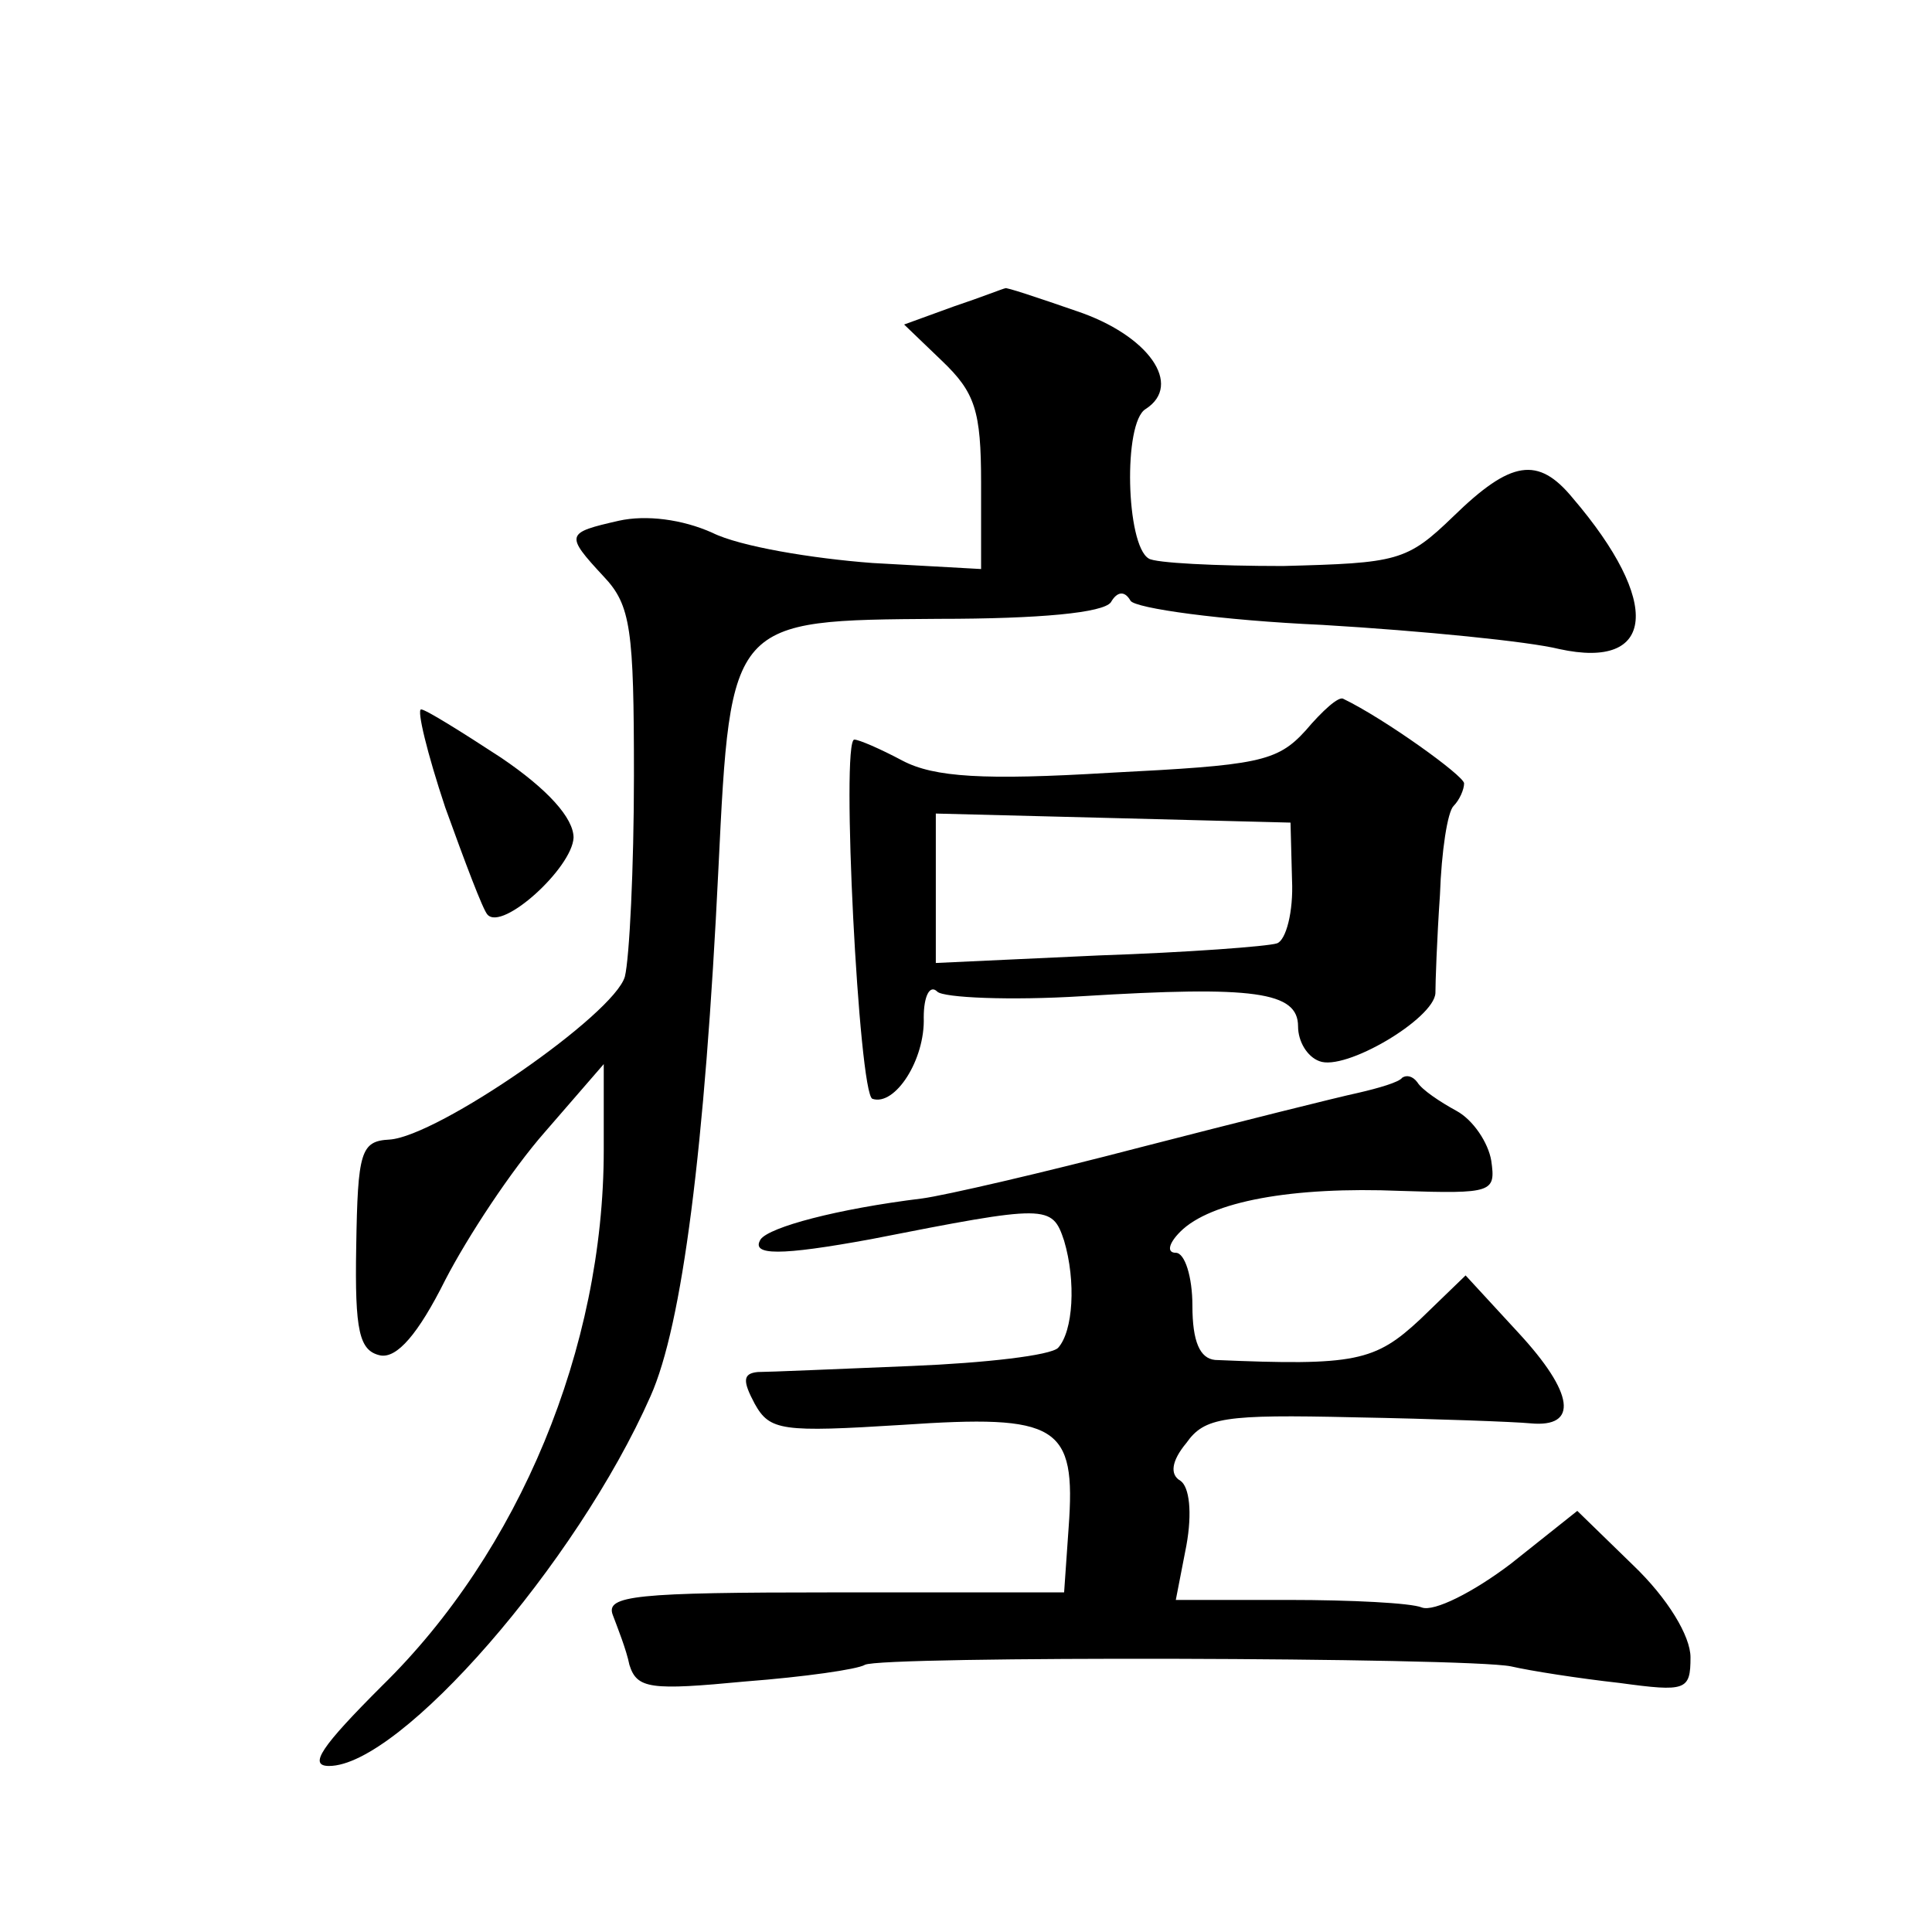 <?xml version="1.0" standalone="no"?>
<!DOCTYPE svg PUBLIC "-//W3C//DTD SVG 20010904//EN"
 "http://www.w3.org/TR/2001/REC-SVG-20010904/DTD/svg10.dtd">
<svg version="1.0" xmlns="http://www.w3.org/2000/svg"
 width="128pt" height="128pt" viewBox="0 0 128 128"
 preserveAspectRatio="xMidYMid meet">
<g transform="translate(0,128) scale(0.1,-0.1)"
fill="#0" stroke="none">
<path d="M632 1077 l-33 -12 25 -24 c22 -21 26 -33 26 -81 l0 -57 -72 4 c-40 3
-88 11 -106 20 -20 9 -44 12 -62 8 -35 -8 -36 -9 -10 -37 18 -19 20 -35 20 -132
0 -61 -3 -121 -6 -133 -7 -25 -124 -106 -156 -108 -19 -1 -21 -8 -22 -71 -1 -56
2 -69 16 -72 11 -2 25 14 43 50 15 29 44 73 66 98 l39 45 0 -57 c0 -131 -56 -266
-147 -355 -40 -40 -49 -53 -35 -53 47 0 164 134 213 245 21 47 36 164 45 350 8
165 8 164 146 165 67 0 109 4 114 11 4 7 9 8 13 1 3 -5 60 -13 127 -16 67 -4 137
-11 157 -16 64 -14 68 31 9 100 -23 28 -41 25 -79 -12 -31 -30 -37 -31 -113 -33
-44 0 -85 2 -89 5 -15 9 -17 90 -2 99 25 16 2 49 -46 65 -26 9 -47 16 -47 15 -1
0 -16 -6 -34 -12z M865 796 c-19 -21 -32 -23 -130 -28 -83 -5 -116 -3 -137 8 -15
8 -29 14 -32 14 -9 0 3 -235 12 -238 15 -5 35 26 34 54 0 14 4 22 9 17 4 -4 48
-6 96 -3 114 7 143 3 143 -20 0 -10 6 -20 14 -23 17 -7 76 28 77 45 0 7 1 36 3
65 1 29 5 55 9 59 4 4 7 11 7 15 0 5 -53 43 -80 56 -3 2 -14 -8 -25 -21z m-9 -99
c1 -21 -4 -40 -10 -42 -6 -2 -59 -6 -118 -8 l-108 -5 0 49 0 50 118 -3 117 -3 1
-38z M295 745 c13 -36 25 -68 28 -71 10 -11 56 31 57 51 0 13 -17 32 -48 53 -26
17 -50 32 -53 32 -3 0 4 -29 16 -65z M929 566 c-2 -3 -16 -7 -29 -10 -14 -3 -78
-19 -144 -36 -65 -17 -130 -32 -145 -34 -57 -7 -101 -19 -107 -27 -7 -11 13 -11
73 0 117 23 120 23 128 -1 8 -27 6 -60 -4 -71 -5 -5 -48 -10 -97 -12 -49 -2 -95
-4 -102 -4 -10 -1 -10 -6 -2 -21 10 -18 18 -19 98 -14 103 7 115 0 110 -68 l-3
-43 -153 0 c-131 0 -151 -2 -146 -15 3 -8 9 -23 11 -33 5 -16 14 -17 77 -11 39
3 74 8 79 11 10 6 398 5 428 -1 13 -3 45 -8 72 -11 44 -6 47 -5 47 17 0 14 -15
39 -38 61 l-37 36 -44 -35 c-25 -19 -51 -32 -59 -29 -7 3 -47 5 -88 5 l-75 0 7
36 c4 22 2 39 -4 43 -7 4 -6 13 4 25 12 17 25 19 111 17 54 -1 107 -3 117 -4 32
-3 29 20 -8 60 l-35 38 -30 -29 c-30 -28 -43 -31 -136 -27 -10 1 -15 12 -15 36
0 19 -5 35 -11 35 -6 0 -5 6 3 14 20 20 74 30 146 27 61 -2 63 -1 60 20 -2 12 -12
27 -23 33 -11 6 -23 14 -26 19 -3 4 -7 5 -10 3z"/>
</g>
</svg>
